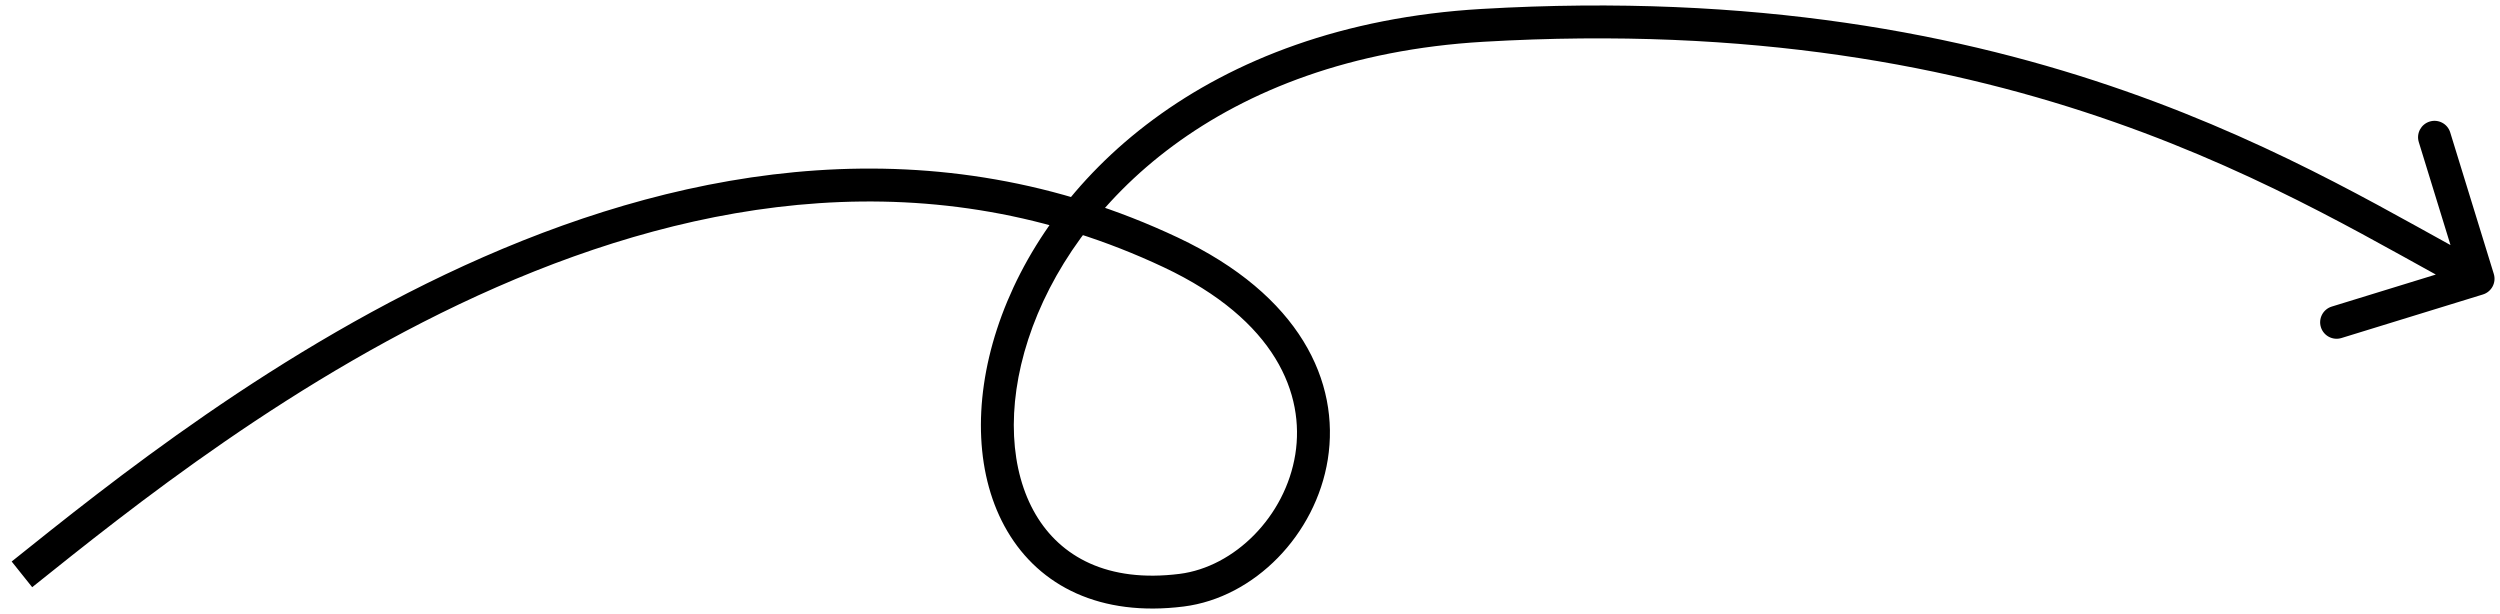 <svg xmlns="http://www.w3.org/2000/svg" width="114" height="28" viewBox="0 0 114 28" fill="none"><path d="M53.383 11.508L53.063 12.186L53.383 11.508ZM53.882 26.913L53.788 26.169L53.882 26.913ZM113.221 13.428C113.617 13.306 113.839 12.886 113.717 12.49L111.73 6.039C111.609 5.643 111.189 5.421 110.793 5.543C110.397 5.665 110.175 6.084 110.297 6.48L112.063 12.215L106.328 13.98C105.932 14.102 105.71 14.522 105.832 14.918C105.954 15.314 106.374 15.536 106.77 15.414L113.221 13.428ZM1.468 26.776C5.84 23.281 13.453 17.122 22.65 13.093C31.839 9.068 42.51 7.213 53.063 12.186L53.703 10.829C42.611 5.602 31.456 7.598 22.048 11.719C12.646 15.838 4.89 22.12 0.532 25.605L1.468 26.776ZM53.063 12.186C58.201 14.607 59.5 17.994 59.066 20.717C58.614 23.551 56.293 25.853 53.788 26.169L53.976 27.657C57.208 27.25 60.001 24.377 60.547 20.953C61.111 17.418 59.292 13.463 53.703 10.829L53.063 12.186ZM53.788 26.169C50.504 26.582 48.362 25.387 47.228 23.462C46.062 21.483 45.876 18.58 46.887 15.477C48.895 9.313 55.58 2.611 67.645 1.905L67.558 0.408C54.928 1.147 47.676 8.214 45.461 15.012C44.36 18.39 44.489 21.767 45.936 24.224C47.416 26.736 50.184 28.134 53.976 27.657L53.788 26.169ZM67.645 1.905C92.104 0.475 104.9 9.273 112.649 13.374L113.351 12.048C105.634 7.964 92.489 -1.05 67.558 0.408L67.645 1.905Z" fill="black"></path></svg>